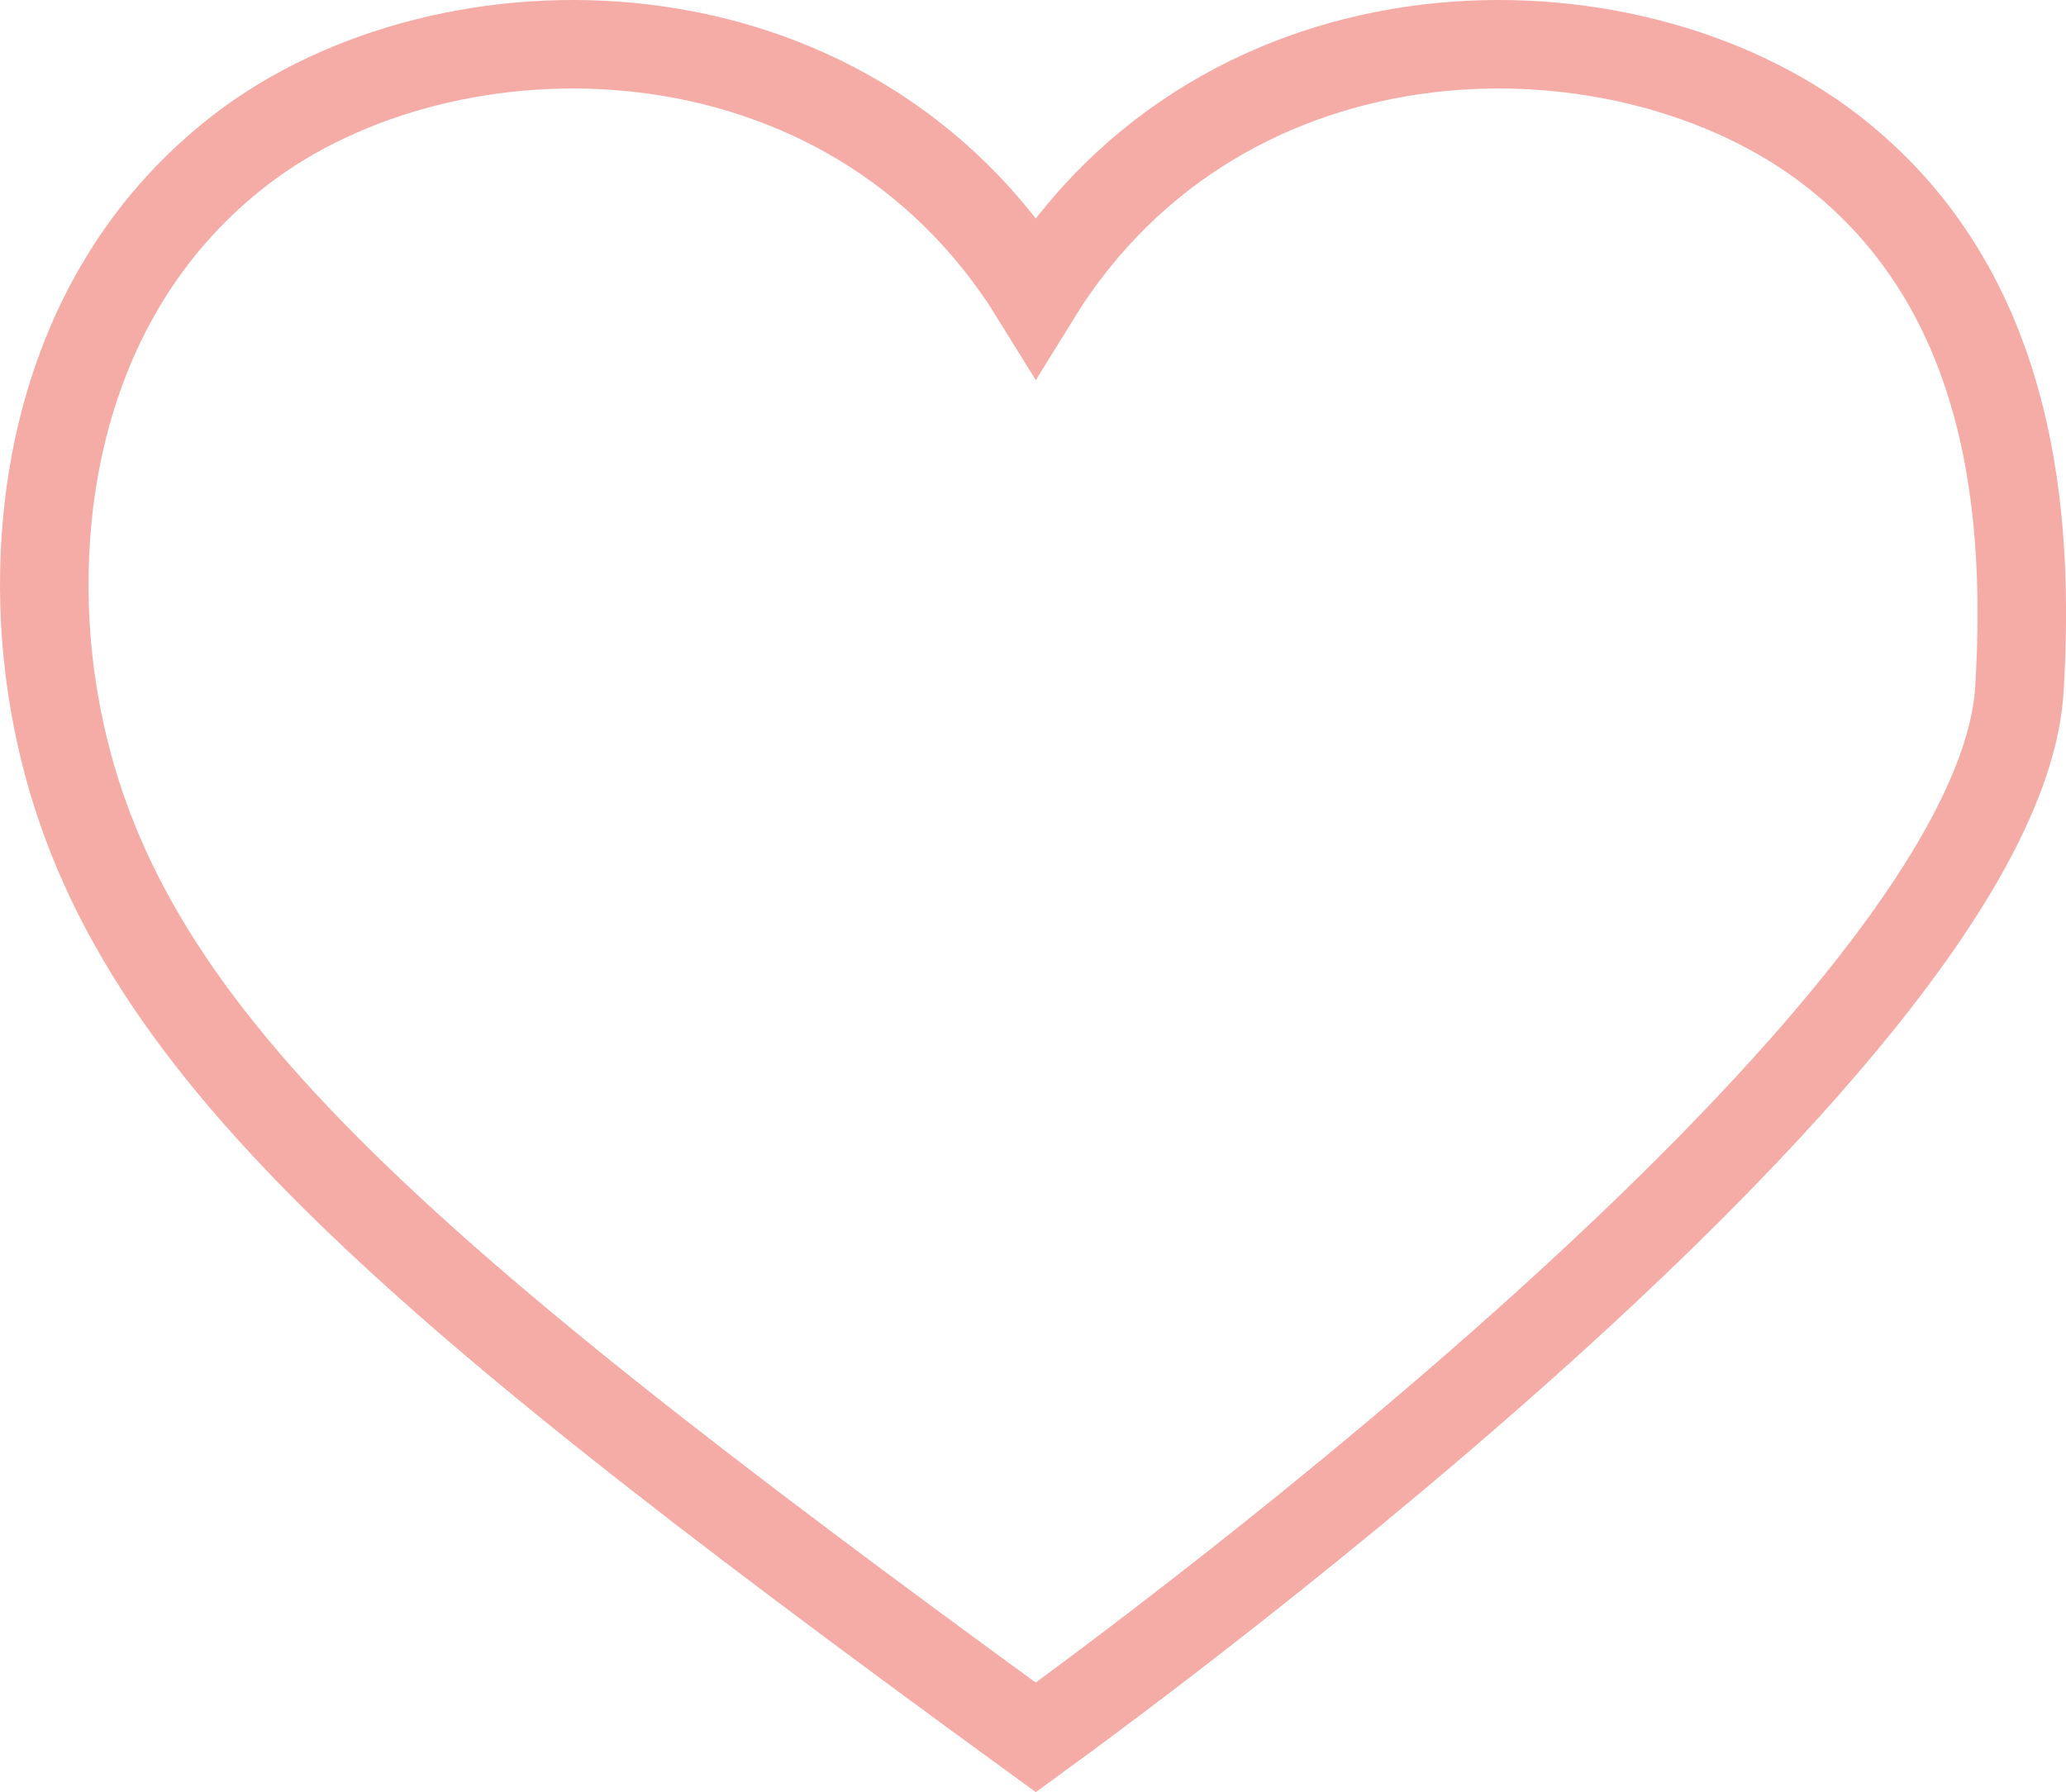 <?xml version="1.0" encoding="UTF-8"?><svg id="Capa_2" xmlns="http://www.w3.org/2000/svg" viewBox="0 0 233.39 202.51"><defs><style>.cls-1{fill:none;stroke:#f5aca7;stroke-miterlimit:10;stroke-width:10px;}</style></defs><g id="Capa_1-2"><path class="cls-1" d="M228.13,77.84c1.13-19.09-.52-44.91-21.31-60.93C183.54-1.02,138.33-1.12,117.01,33.43,95.69-1.12,50.48-1.02,27.2,16.91,6.41,32.93,3,58.94,5.89,77.84c5.71,37.3,35.81,63.64,111.12,118.48,12.92-9.41,108.85-80.06,111.12-118.48Z"/></g></svg>